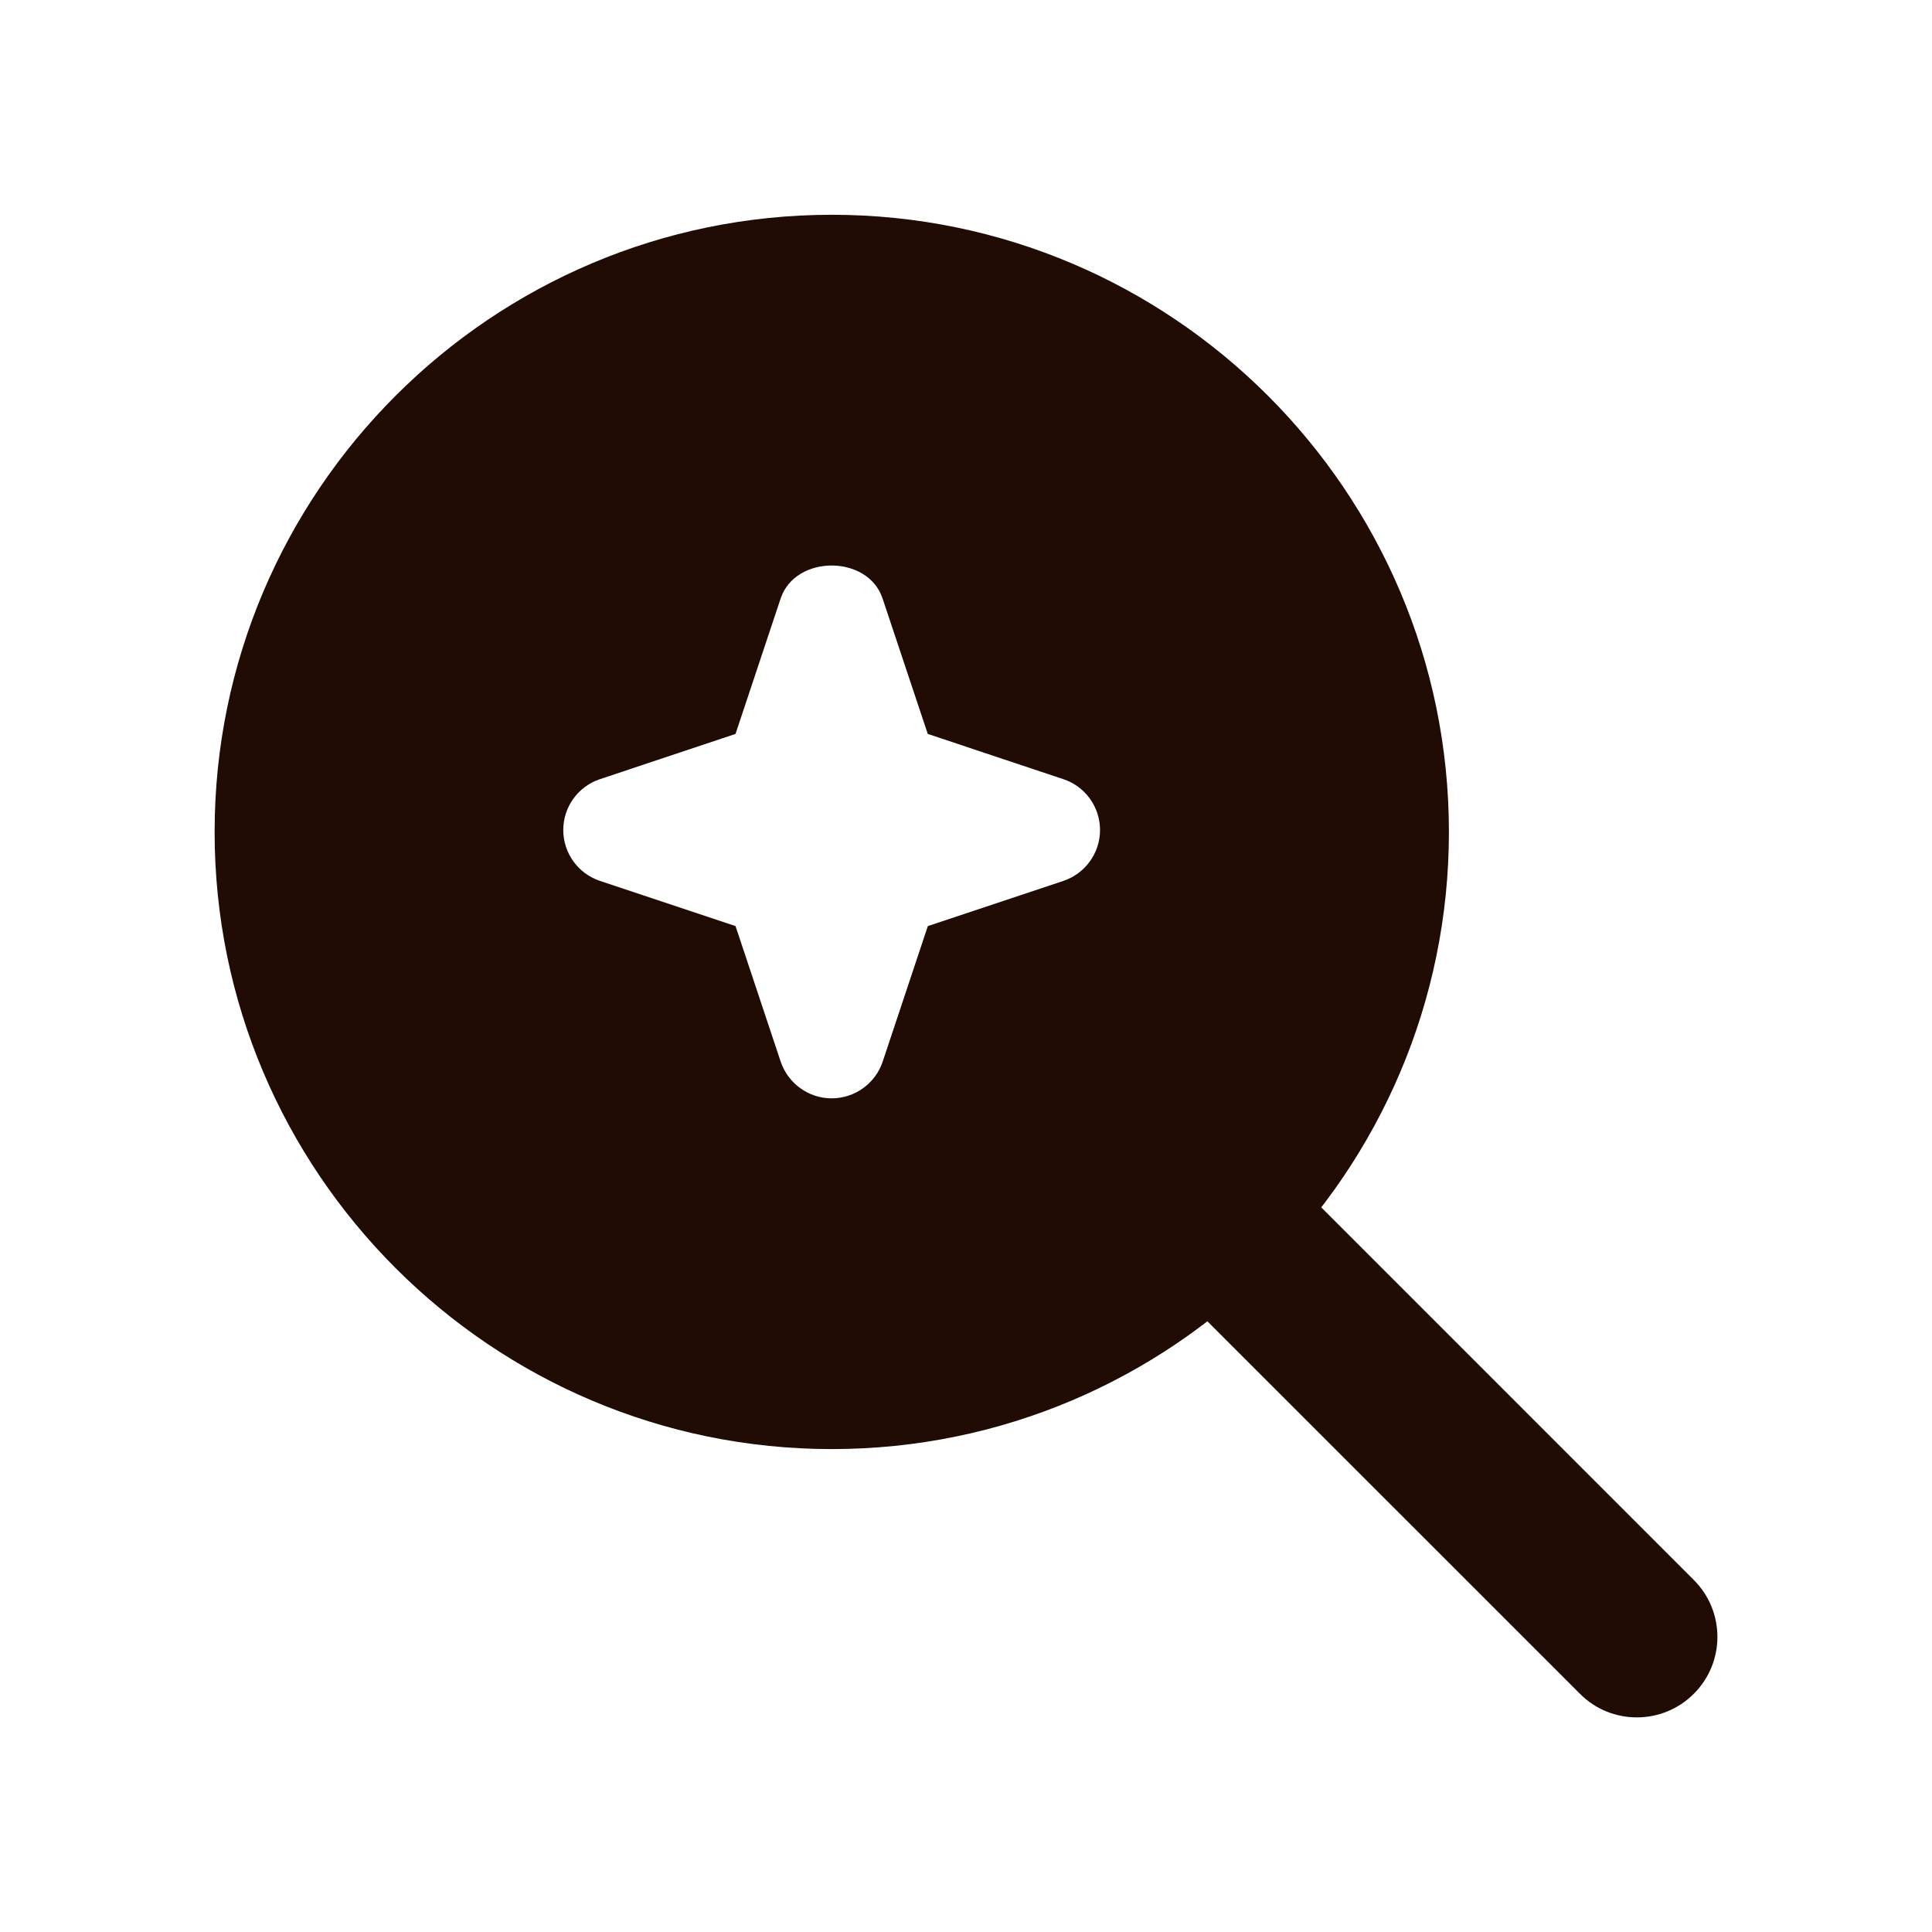 <svg width="24" height="24" viewBox="0 0 24 24" fill="none" xmlns="http://www.w3.org/2000/svg">
<path d="M20.333 21.334C20.077 21.334 19.821 21.237 19.627 21.041L14.34 15.755C13.949 15.364 13.949 14.73 14.34 14.34C14.73 13.949 15.364 13.949 15.755 14.34L21.041 19.627C21.432 20.017 21.432 20.651 21.041 21.041C20.846 21.236 20.59 21.334 20.334 21.334H20.333Z" fill="#200C05"/>
<path d="M10.333 2.668C6.105 2.668 2.666 6.108 2.666 10.335C2.666 14.561 6.105 18.001 10.333 18.001C14.561 18.001 17.999 14.561 17.999 10.335C17.999 6.108 14.561 2.668 10.333 2.668ZM13.21 10.943L11.526 11.504L10.965 13.188C10.874 13.46 10.618 13.644 10.331 13.644C10.045 13.644 9.79 13.46 9.698 13.188L9.137 11.504L7.453 10.943C7.181 10.852 6.997 10.597 6.997 10.311C6.997 10.024 7.181 9.769 7.453 9.679L9.137 9.117L9.698 7.433C9.881 6.889 10.781 6.889 10.963 7.433L11.525 9.117L13.209 9.679C13.481 9.769 13.665 10.024 13.665 10.311C13.665 10.597 13.481 10.852 13.209 10.943H13.21Z" fill="#200C05"/>
</svg>
